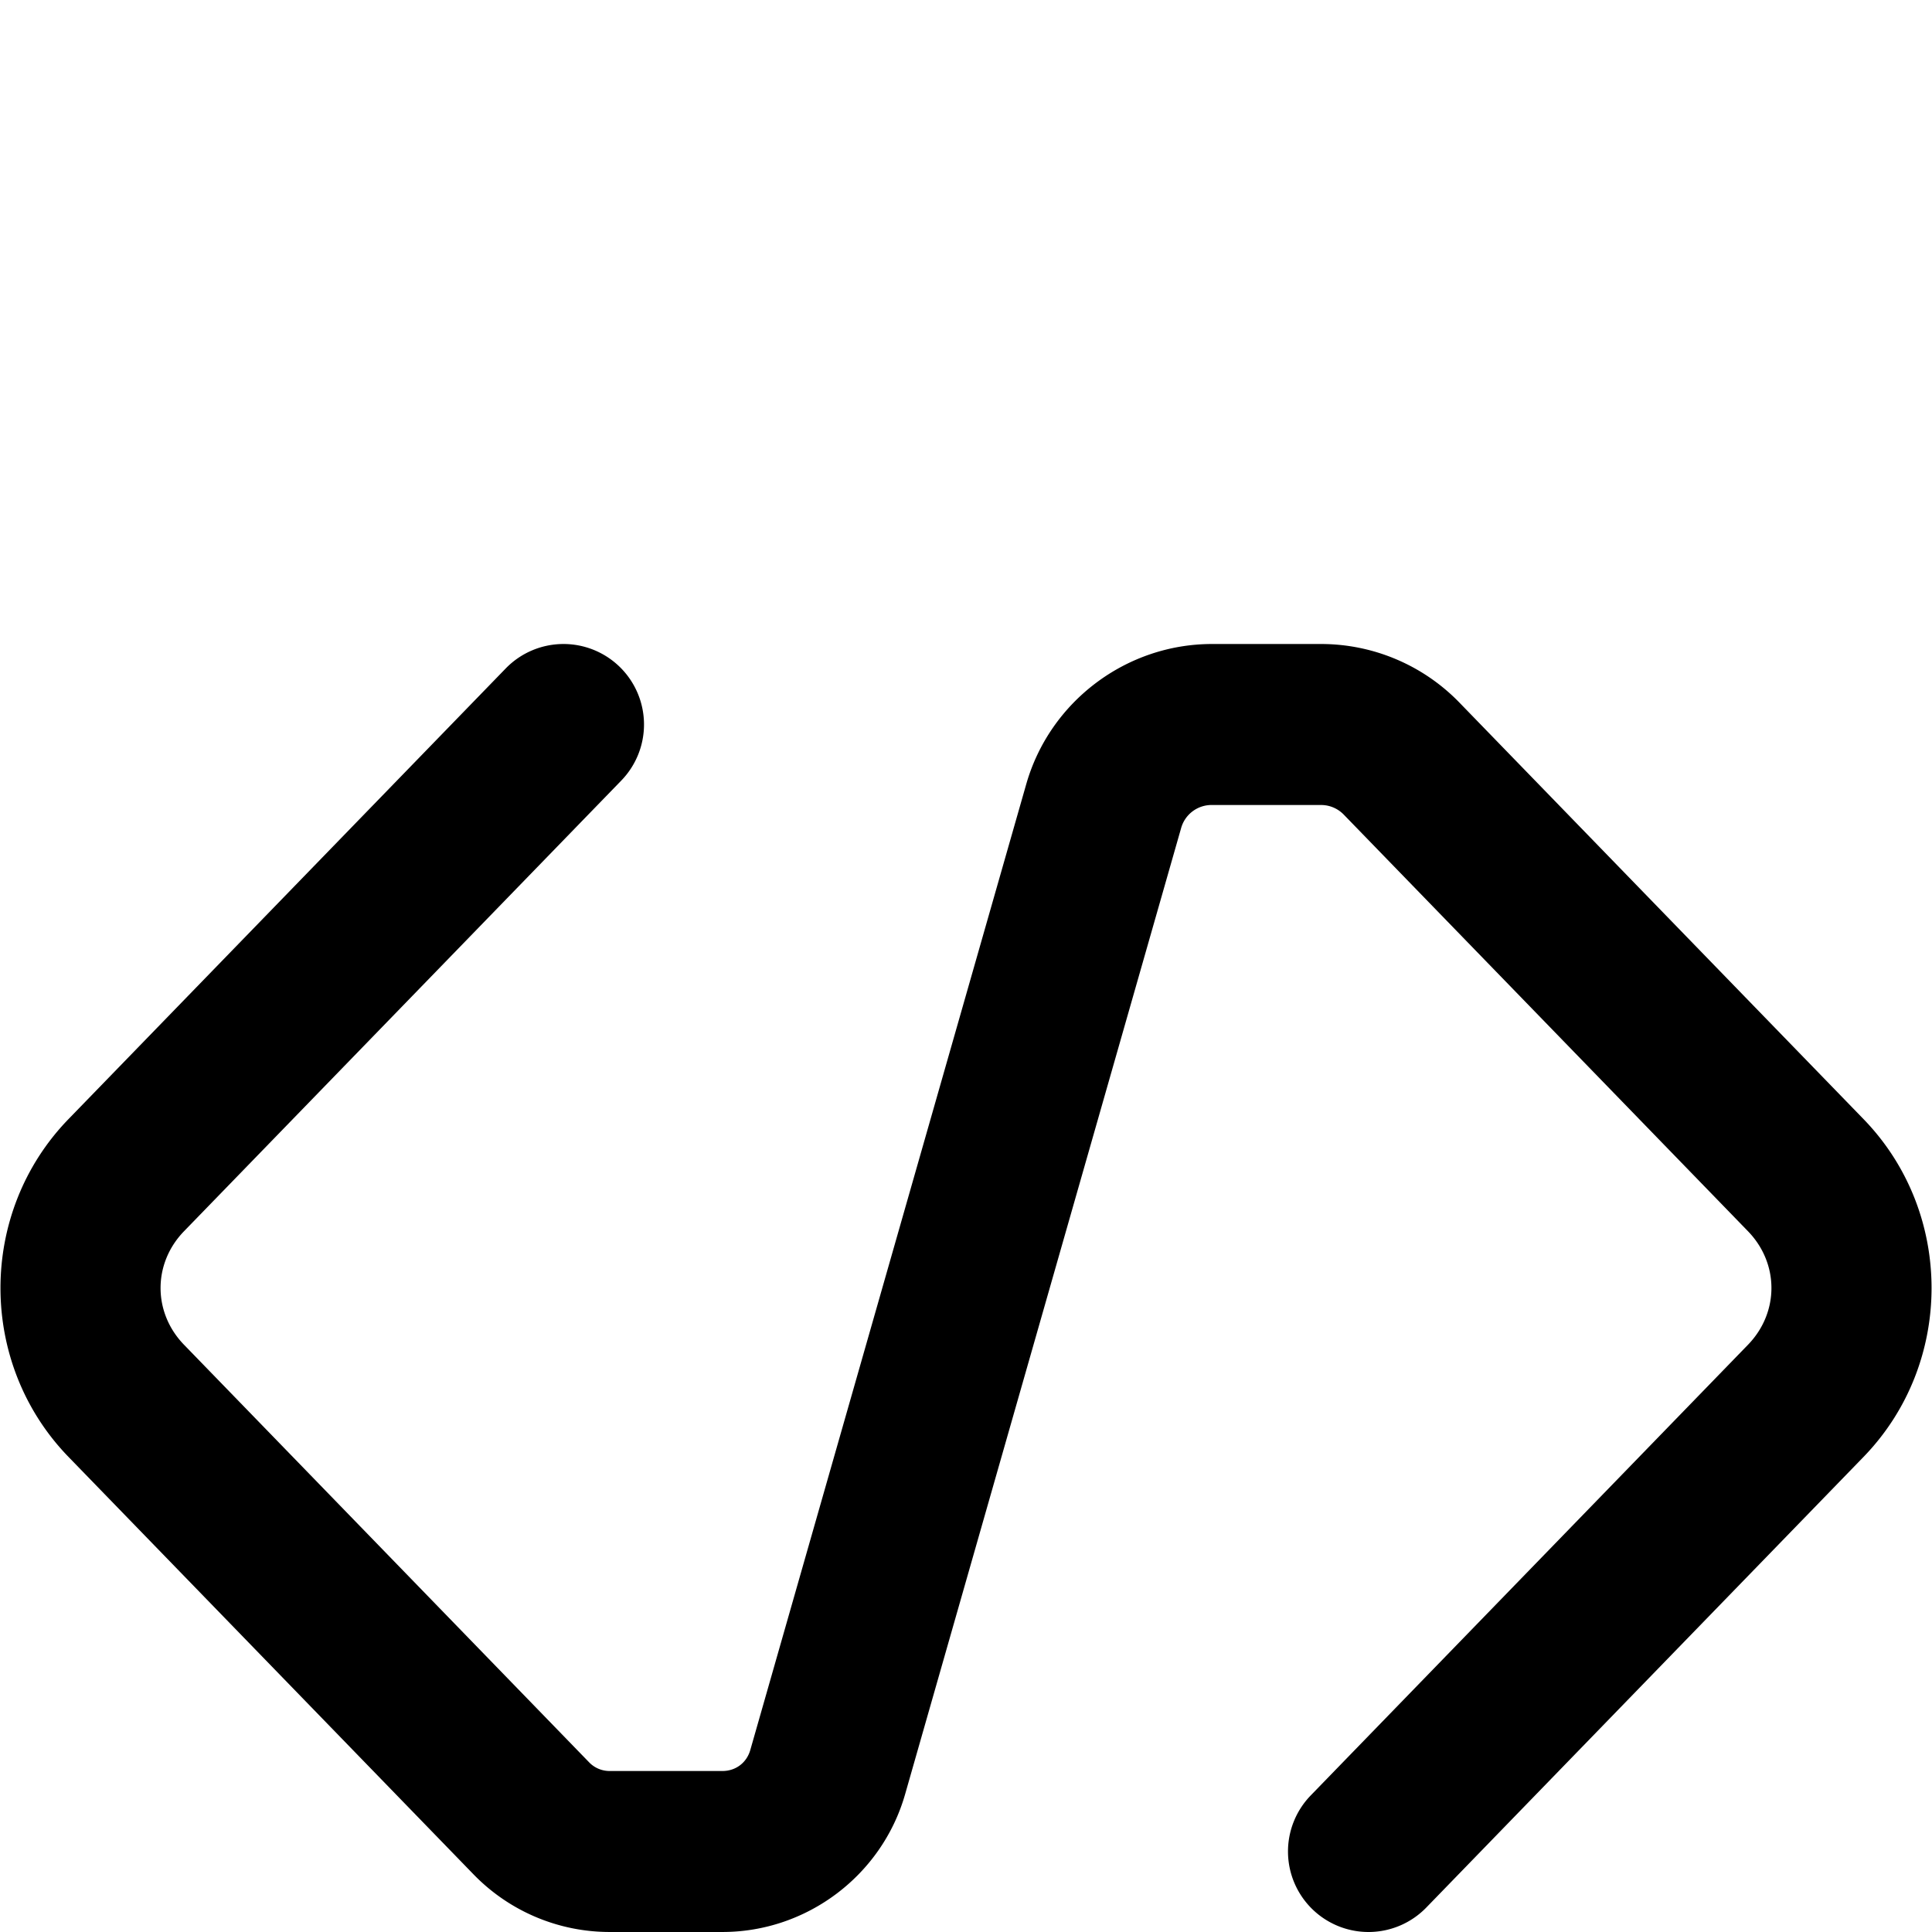 <svg xmlns="http://www.w3.org/2000/svg" width="600" height="600" viewBox="0 0 158.75 158.75">
    <path d="M99.59 52.917c-7.058 0-13.325 4.728-15.264 11.514l-22.675 79.363c-.3 1.051-1.197 1.727-2.29 1.727h-9.27a2.33 2.33 0 0 1-1.681-.711l-33.289-34.312c-2.57-2.65-2.57-6.68 0-9.329l35.928-37.03a6.615 6.615 0 0 0-.141-9.355 6.615 6.615 0 0 0-9.353.141L5.627 91.956c-3.725 3.84-5.588 8.859-5.588 13.877s1.863 10.038 5.588 13.878l33.289 34.31a15.58 15.58 0 0 0 11.176 4.728h9.27c6.939 0 13.103-4.647 15.01-11.32l22.673-79.363a2.596 2.596 0 0 1 2.545-1.92h8.957c.707 0 1.376.283 1.869.791l33.213 34.232c2.57 2.65 2.57 6.679 0 9.329l-35.928 37.03a6.615 6.615 0 0 0 .14 9.354 6.615 6.615 0 0 0 9.354-.14l35.93-37.031c7.451-7.68 7.451-20.075 0-27.755l-33.213-34.232a15.84 15.84 0 0 0-11.365-4.807z"/>
</svg>
